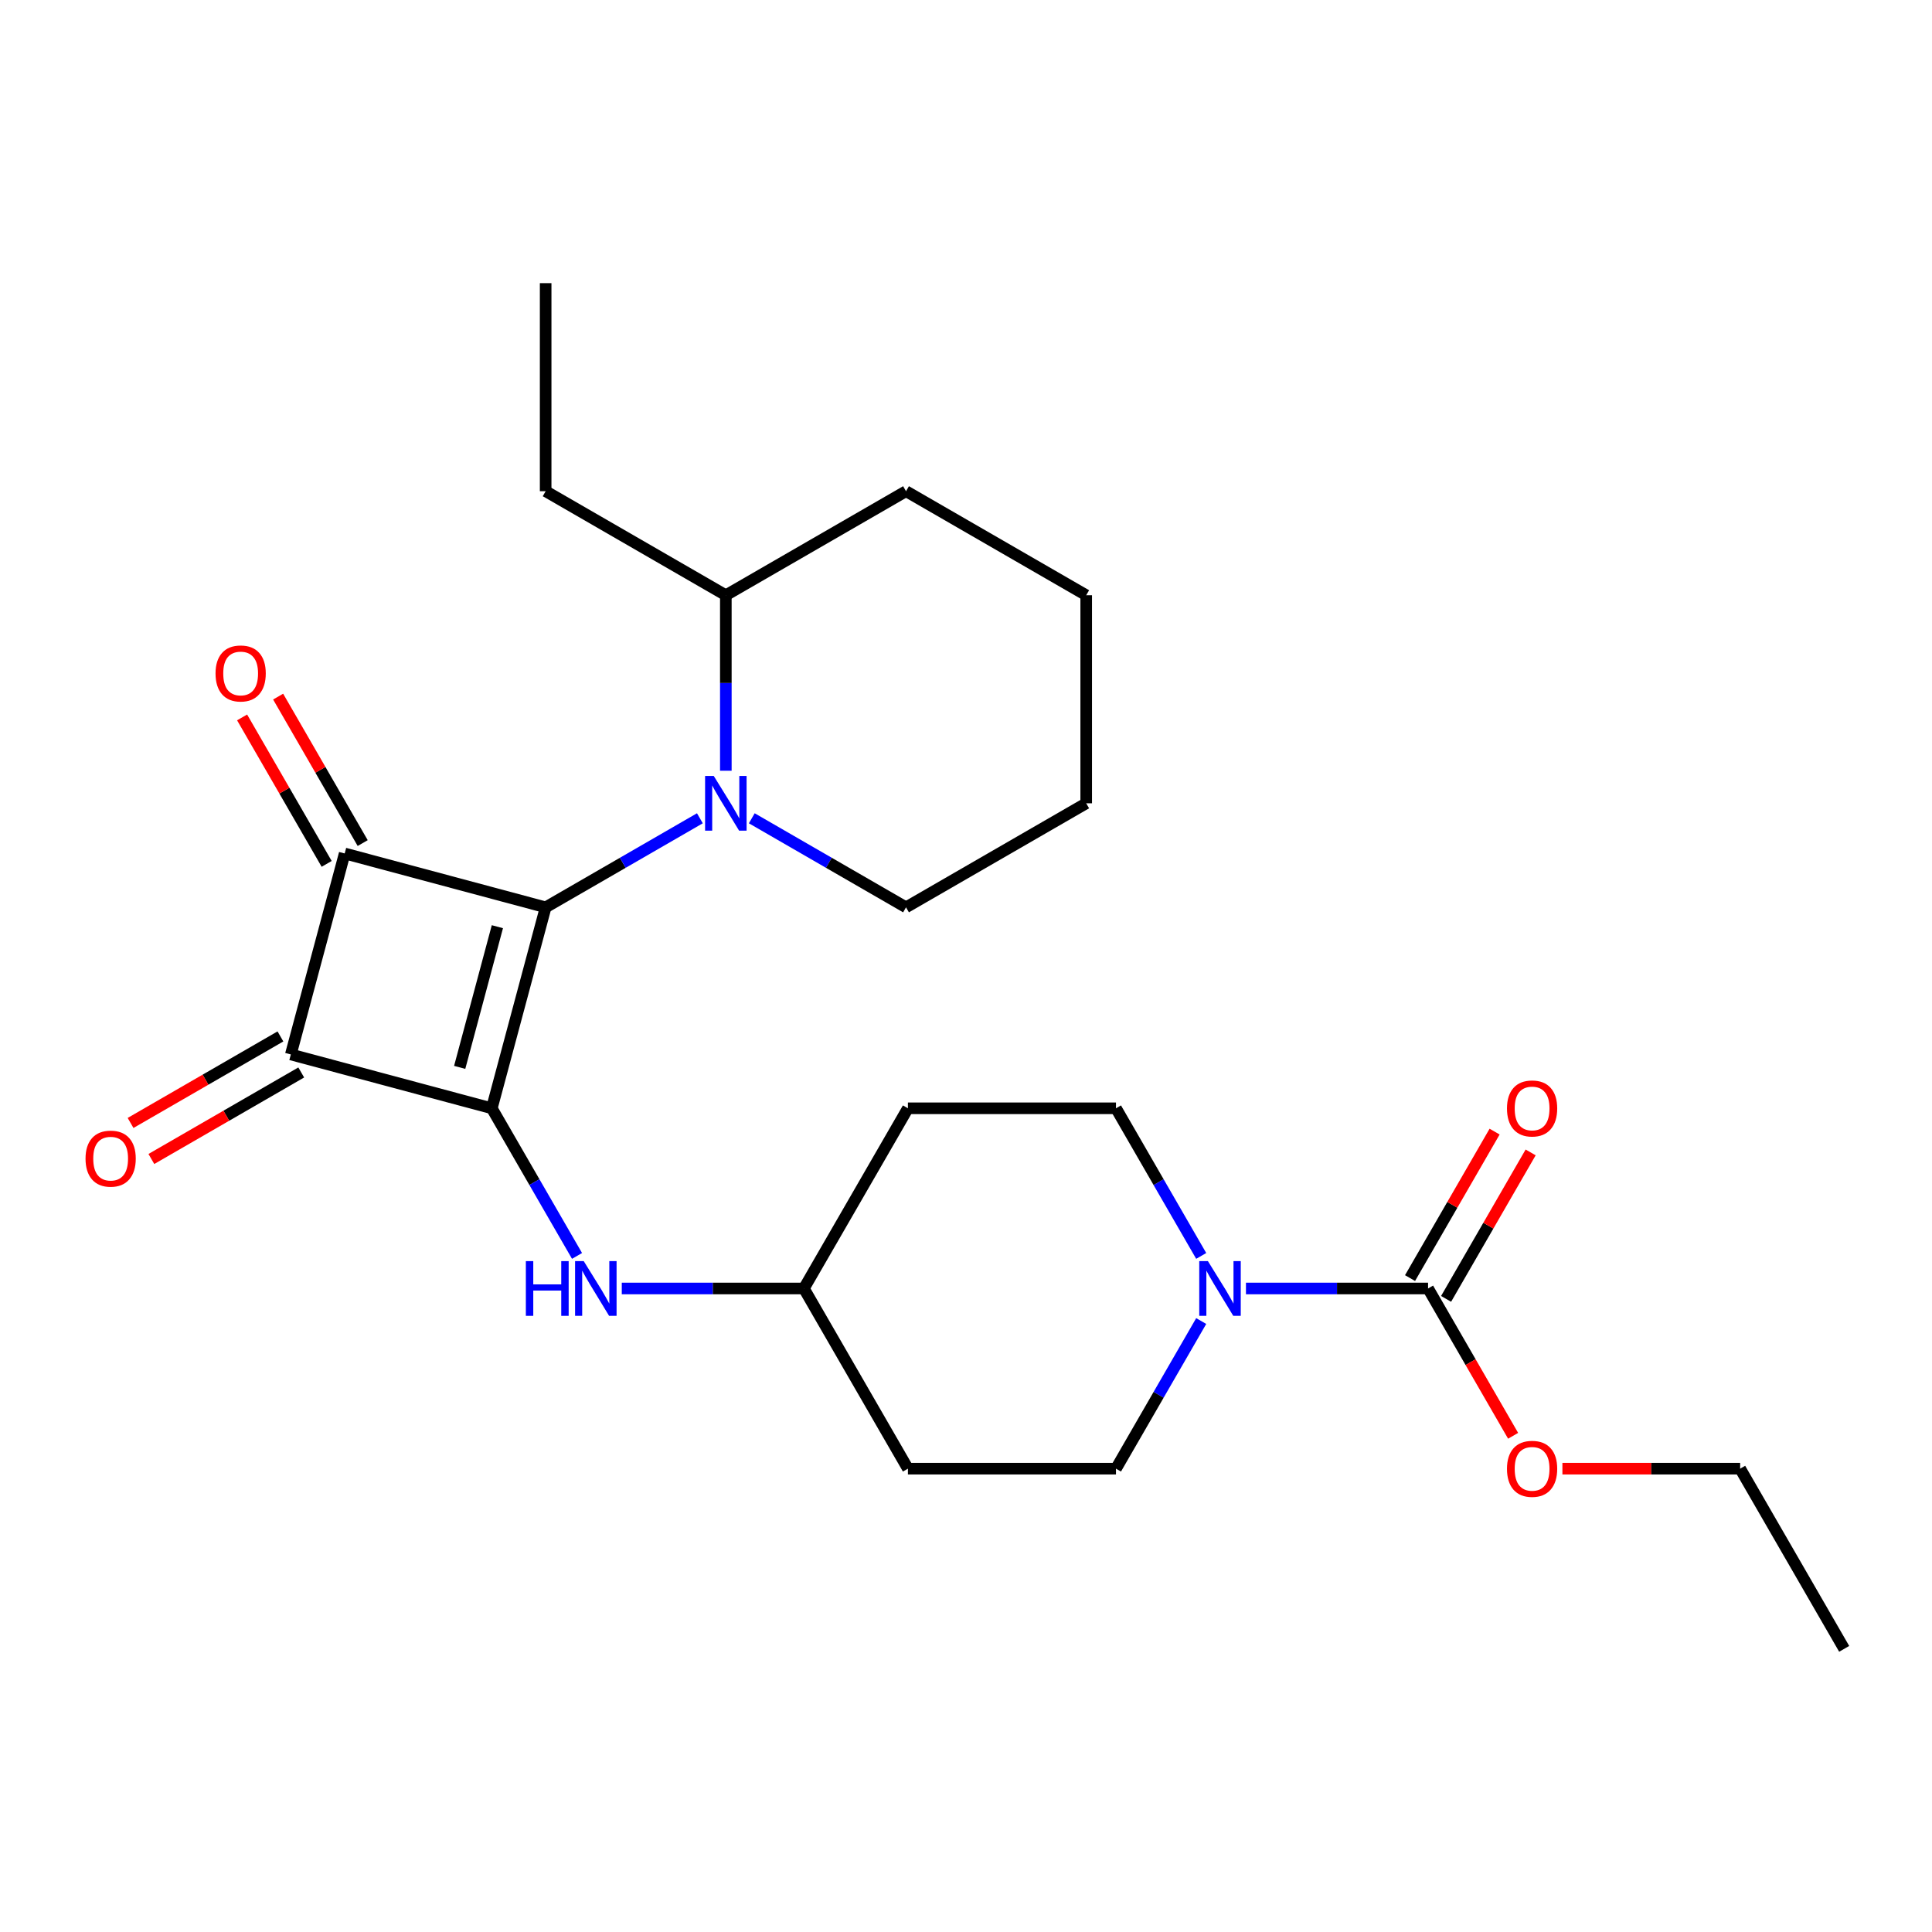 <?xml version='1.0' encoding='iso-8859-1'?>
<svg version='1.1' baseProfile='full'
              xmlns='http://www.w3.org/2000/svg'
                      xmlns:rdkit='http://www.rdkit.org/xml'
                      xmlns:xlink='http://www.w3.org/1999/xlink'
                  xml:space='preserve'
width='1000px' height='1000px' viewBox='0 0 1000 1000'>
<!-- END OF HEADER -->
<rect style='opacity:1.0;fill:#FFFFFF;stroke:none' width='1000' height='1000' x='0' y='0'> </rect>
<path class='bond-0' d='M 282.428,469.631 L 254.555,573.652' style='fill:none;fill-rule:evenodd;stroke:#000000;stroke-width:6px;stroke-linecap:butt;stroke-linejoin:miter;stroke-opacity:1' />
<path class='bond-0' d='M 257.442,479.66 L 237.932,552.475' style='fill:none;fill-rule:evenodd;stroke:#000000;stroke-width:6px;stroke-linecap:butt;stroke-linejoin:miter;stroke-opacity:1' />
<path class='bond-1' d='M 282.428,469.631 L 178.406,441.759' style='fill:none;fill-rule:evenodd;stroke:#000000;stroke-width:6px;stroke-linecap:butt;stroke-linejoin:miter;stroke-opacity:1' />
<path class='bond-3' d='M 282.428,469.631 L 322.343,446.586' style='fill:none;fill-rule:evenodd;stroke:#000000;stroke-width:6px;stroke-linecap:butt;stroke-linejoin:miter;stroke-opacity:1' />
<path class='bond-3' d='M 322.343,446.586 L 362.258,423.541' style='fill:none;fill-rule:evenodd;stroke:#0000FF;stroke-width:6px;stroke-linecap:butt;stroke-linejoin:miter;stroke-opacity:1' />
<path class='bond-6' d='M 254.555,573.652 L 276.613,611.858' style='fill:none;fill-rule:evenodd;stroke:#000000;stroke-width:6px;stroke-linecap:butt;stroke-linejoin:miter;stroke-opacity:1' />
<path class='bond-6' d='M 276.613,611.858 L 298.671,650.063' style='fill:none;fill-rule:evenodd;stroke:#0000FF;stroke-width:6px;stroke-linecap:butt;stroke-linejoin:miter;stroke-opacity:1' />
<path class='bond-25' d='M 254.555,573.652 L 150.534,545.78' style='fill:none;fill-rule:evenodd;stroke:#000000;stroke-width:6px;stroke-linecap:butt;stroke-linejoin:miter;stroke-opacity:1' />
<path class='bond-2' d='M 178.406,441.759 L 150.534,545.78' style='fill:none;fill-rule:evenodd;stroke:#000000;stroke-width:6px;stroke-linecap:butt;stroke-linejoin:miter;stroke-opacity:1' />
<path class='bond-7' d='M 187.732,436.374 L 165.848,398.469' style='fill:none;fill-rule:evenodd;stroke:#000000;stroke-width:6px;stroke-linecap:butt;stroke-linejoin:miter;stroke-opacity:1' />
<path class='bond-7' d='M 165.848,398.469 L 143.963,360.563' style='fill:none;fill-rule:evenodd;stroke:#FF0000;stroke-width:6px;stroke-linecap:butt;stroke-linejoin:miter;stroke-opacity:1' />
<path class='bond-7' d='M 169.08,447.143 L 147.195,409.238' style='fill:none;fill-rule:evenodd;stroke:#000000;stroke-width:6px;stroke-linecap:butt;stroke-linejoin:miter;stroke-opacity:1' />
<path class='bond-7' d='M 147.195,409.238 L 125.311,371.332' style='fill:none;fill-rule:evenodd;stroke:#FF0000;stroke-width:6px;stroke-linecap:butt;stroke-linejoin:miter;stroke-opacity:1' />
<path class='bond-8' d='M 145.149,536.454 L 106.364,558.846' style='fill:none;fill-rule:evenodd;stroke:#000000;stroke-width:6px;stroke-linecap:butt;stroke-linejoin:miter;stroke-opacity:1' />
<path class='bond-8' d='M 106.364,558.846 L 67.579,581.239' style='fill:none;fill-rule:evenodd;stroke:#FF0000;stroke-width:6px;stroke-linecap:butt;stroke-linejoin:miter;stroke-opacity:1' />
<path class='bond-8' d='M 155.918,555.106 L 117.133,577.499' style='fill:none;fill-rule:evenodd;stroke:#000000;stroke-width:6px;stroke-linecap:butt;stroke-linejoin:miter;stroke-opacity:1' />
<path class='bond-8' d='M 117.133,577.499 L 78.348,599.892' style='fill:none;fill-rule:evenodd;stroke:#FF0000;stroke-width:6px;stroke-linecap:butt;stroke-linejoin:miter;stroke-opacity:1' />
<path class='bond-9' d='M 375.691,398.933 L 375.691,353.514' style='fill:none;fill-rule:evenodd;stroke:#0000FF;stroke-width:6px;stroke-linecap:butt;stroke-linejoin:miter;stroke-opacity:1' />
<path class='bond-9' d='M 375.691,353.514 L 375.691,308.095' style='fill:none;fill-rule:evenodd;stroke:#000000;stroke-width:6px;stroke-linecap:butt;stroke-linejoin:miter;stroke-opacity:1' />
<path class='bond-17' d='M 389.123,423.541 L 429.038,446.586' style='fill:none;fill-rule:evenodd;stroke:#0000FF;stroke-width:6px;stroke-linecap:butt;stroke-linejoin:miter;stroke-opacity:1' />
<path class='bond-17' d='M 429.038,446.586 L 468.954,469.631' style='fill:none;fill-rule:evenodd;stroke:#000000;stroke-width:6px;stroke-linecap:butt;stroke-linejoin:miter;stroke-opacity:1' />
<path class='bond-4' d='M 621.743,683.768 L 599.685,721.973' style='fill:none;fill-rule:evenodd;stroke:#0000FF;stroke-width:6px;stroke-linecap:butt;stroke-linejoin:miter;stroke-opacity:1' />
<path class='bond-4' d='M 599.685,721.973 L 577.628,760.178' style='fill:none;fill-rule:evenodd;stroke:#000000;stroke-width:6px;stroke-linecap:butt;stroke-linejoin:miter;stroke-opacity:1' />
<path class='bond-5' d='M 644.905,666.915 L 692.035,666.915' style='fill:none;fill-rule:evenodd;stroke:#0000FF;stroke-width:6px;stroke-linecap:butt;stroke-linejoin:miter;stroke-opacity:1' />
<path class='bond-5' d='M 692.035,666.915 L 739.164,666.915' style='fill:none;fill-rule:evenodd;stroke:#000000;stroke-width:6px;stroke-linecap:butt;stroke-linejoin:miter;stroke-opacity:1' />
<path class='bond-27' d='M 621.743,650.063 L 599.685,611.858' style='fill:none;fill-rule:evenodd;stroke:#0000FF;stroke-width:6px;stroke-linecap:butt;stroke-linejoin:miter;stroke-opacity:1' />
<path class='bond-27' d='M 599.685,611.858 L 577.628,573.652' style='fill:none;fill-rule:evenodd;stroke:#000000;stroke-width:6px;stroke-linecap:butt;stroke-linejoin:miter;stroke-opacity:1' />
<path class='bond-12' d='M 748.49,672.3 L 770.375,634.395' style='fill:none;fill-rule:evenodd;stroke:#000000;stroke-width:6px;stroke-linecap:butt;stroke-linejoin:miter;stroke-opacity:1' />
<path class='bond-12' d='M 770.375,634.395 L 792.259,596.489' style='fill:none;fill-rule:evenodd;stroke:#FF0000;stroke-width:6px;stroke-linecap:butt;stroke-linejoin:miter;stroke-opacity:1' />
<path class='bond-12' d='M 729.838,661.531 L 751.722,623.626' style='fill:none;fill-rule:evenodd;stroke:#000000;stroke-width:6px;stroke-linecap:butt;stroke-linejoin:miter;stroke-opacity:1' />
<path class='bond-12' d='M 751.722,623.626 L 773.607,585.72' style='fill:none;fill-rule:evenodd;stroke:#FF0000;stroke-width:6px;stroke-linecap:butt;stroke-linejoin:miter;stroke-opacity:1' />
<path class='bond-16' d='M 739.164,666.915 L 761.175,705.041' style='fill:none;fill-rule:evenodd;stroke:#000000;stroke-width:6px;stroke-linecap:butt;stroke-linejoin:miter;stroke-opacity:1' />
<path class='bond-16' d='M 761.175,705.041 L 783.187,743.166' style='fill:none;fill-rule:evenodd;stroke:#FF0000;stroke-width:6px;stroke-linecap:butt;stroke-linejoin:miter;stroke-opacity:1' />
<path class='bond-13' d='M 321.833,666.915 L 368.962,666.915' style='fill:none;fill-rule:evenodd;stroke:#0000FF;stroke-width:6px;stroke-linecap:butt;stroke-linejoin:miter;stroke-opacity:1' />
<path class='bond-13' d='M 368.962,666.915 L 416.091,666.915' style='fill:none;fill-rule:evenodd;stroke:#000000;stroke-width:6px;stroke-linecap:butt;stroke-linejoin:miter;stroke-opacity:1' />
<path class='bond-18' d='M 375.691,308.095 L 282.428,254.249' style='fill:none;fill-rule:evenodd;stroke:#000000;stroke-width:6px;stroke-linecap:butt;stroke-linejoin:miter;stroke-opacity:1' />
<path class='bond-19' d='M 375.691,308.095 L 468.954,254.249' style='fill:none;fill-rule:evenodd;stroke:#000000;stroke-width:6px;stroke-linecap:butt;stroke-linejoin:miter;stroke-opacity:1' />
<path class='bond-10' d='M 577.628,760.178 L 469.937,760.178' style='fill:none;fill-rule:evenodd;stroke:#000000;stroke-width:6px;stroke-linecap:butt;stroke-linejoin:miter;stroke-opacity:1' />
<path class='bond-11' d='M 577.628,573.652 L 469.937,573.652' style='fill:none;fill-rule:evenodd;stroke:#000000;stroke-width:6px;stroke-linecap:butt;stroke-linejoin:miter;stroke-opacity:1' />
<path class='bond-14' d='M 416.091,666.915 L 469.937,573.652' style='fill:none;fill-rule:evenodd;stroke:#000000;stroke-width:6px;stroke-linecap:butt;stroke-linejoin:miter;stroke-opacity:1' />
<path class='bond-15' d='M 416.091,666.915 L 469.937,760.178' style='fill:none;fill-rule:evenodd;stroke:#000000;stroke-width:6px;stroke-linecap:butt;stroke-linejoin:miter;stroke-opacity:1' />
<path class='bond-20' d='M 808.701,760.178 L 854.701,760.178' style='fill:none;fill-rule:evenodd;stroke:#FF0000;stroke-width:6px;stroke-linecap:butt;stroke-linejoin:miter;stroke-opacity:1' />
<path class='bond-20' d='M 854.701,760.178 L 900.7,760.178' style='fill:none;fill-rule:evenodd;stroke:#000000;stroke-width:6px;stroke-linecap:butt;stroke-linejoin:miter;stroke-opacity:1' />
<path class='bond-21' d='M 468.954,469.631 L 562.217,415.786' style='fill:none;fill-rule:evenodd;stroke:#000000;stroke-width:6px;stroke-linecap:butt;stroke-linejoin:miter;stroke-opacity:1' />
<path class='bond-22' d='M 282.428,254.249 L 282.428,146.559' style='fill:none;fill-rule:evenodd;stroke:#000000;stroke-width:6px;stroke-linecap:butt;stroke-linejoin:miter;stroke-opacity:1' />
<path class='bond-26' d='M 468.954,254.249 L 562.217,308.095' style='fill:none;fill-rule:evenodd;stroke:#000000;stroke-width:6px;stroke-linecap:butt;stroke-linejoin:miter;stroke-opacity:1' />
<path class='bond-23' d='M 900.7,760.178 L 954.545,853.441' style='fill:none;fill-rule:evenodd;stroke:#000000;stroke-width:6px;stroke-linecap:butt;stroke-linejoin:miter;stroke-opacity:1' />
<path class='bond-24' d='M 562.217,415.786 L 562.217,308.095' style='fill:none;fill-rule:evenodd;stroke:#000000;stroke-width:6px;stroke-linecap:butt;stroke-linejoin:miter;stroke-opacity:1' />
<path  class='atom-4' d='M 369.431 401.626
L 378.711 416.626
Q 379.631 418.106, 381.111 420.786
Q 382.591 423.466, 382.671 423.626
L 382.671 401.626
L 386.431 401.626
L 386.431 429.946
L 382.551 429.946
L 372.591 413.546
Q 371.431 411.626, 370.191 409.426
Q 368.991 407.226, 368.631 406.546
L 368.631 429.946
L 364.951 429.946
L 364.951 401.626
L 369.431 401.626
' fill='#0000FF'/>
<path  class='atom-5' d='M 625.213 652.755
L 634.493 667.755
Q 635.413 669.235, 636.893 671.915
Q 638.373 674.595, 638.453 674.755
L 638.453 652.755
L 642.213 652.755
L 642.213 681.075
L 638.333 681.075
L 628.373 664.675
Q 627.213 662.755, 625.973 660.555
Q 624.773 658.355, 624.413 657.675
L 624.413 681.075
L 620.733 681.075
L 620.733 652.755
L 625.213 652.755
' fill='#0000FF'/>
<path  class='atom-7' d='M 272.181 652.755
L 276.021 652.755
L 276.021 664.795
L 290.501 664.795
L 290.501 652.755
L 294.341 652.755
L 294.341 681.075
L 290.501 681.075
L 290.501 667.995
L 276.021 667.995
L 276.021 681.075
L 272.181 681.075
L 272.181 652.755
' fill='#0000FF'/>
<path  class='atom-7' d='M 302.141 652.755
L 311.421 667.755
Q 312.341 669.235, 313.821 671.915
Q 315.301 674.595, 315.381 674.755
L 315.381 652.755
L 319.141 652.755
L 319.141 681.075
L 315.261 681.075
L 305.301 664.675
Q 304.141 662.755, 302.901 660.555
Q 301.701 658.355, 301.341 657.675
L 301.341 681.075
L 297.661 681.075
L 297.661 652.755
L 302.141 652.755
' fill='#0000FF'/>
<path  class='atom-8' d='M 111.561 348.576
Q 111.561 341.776, 114.921 337.976
Q 118.281 334.176, 124.561 334.176
Q 130.841 334.176, 134.201 337.976
Q 137.561 341.776, 137.561 348.576
Q 137.561 355.456, 134.161 359.376
Q 130.761 363.256, 124.561 363.256
Q 118.321 363.256, 114.921 359.376
Q 111.561 355.496, 111.561 348.576
M 124.561 360.056
Q 128.881 360.056, 131.201 357.176
Q 133.561 354.256, 133.561 348.576
Q 133.561 343.016, 131.201 340.216
Q 128.881 337.376, 124.561 337.376
Q 120.241 337.376, 117.881 340.176
Q 115.561 342.976, 115.561 348.576
Q 115.561 354.296, 117.881 357.176
Q 120.241 360.056, 124.561 360.056
' fill='#FF0000'/>
<path  class='atom-9' d='M 44.271 599.705
Q 44.271 592.905, 47.631 589.105
Q 50.991 585.305, 57.271 585.305
Q 63.551 585.305, 66.911 589.105
Q 70.271 592.905, 70.271 599.705
Q 70.271 606.585, 66.871 610.505
Q 63.471 614.385, 57.271 614.385
Q 51.031 614.385, 47.631 610.505
Q 44.271 606.625, 44.271 599.705
M 57.271 611.185
Q 61.591 611.185, 63.911 608.305
Q 66.271 605.385, 66.271 599.705
Q 66.271 594.145, 63.911 591.345
Q 61.591 588.505, 57.271 588.505
Q 52.951 588.505, 50.591 591.305
Q 48.271 594.105, 48.271 599.705
Q 48.271 605.425, 50.591 608.305
Q 52.951 611.185, 57.271 611.185
' fill='#FF0000'/>
<path  class='atom-13' d='M 780.009 573.732
Q 780.009 566.932, 783.369 563.132
Q 786.729 559.332, 793.009 559.332
Q 799.289 559.332, 802.649 563.132
Q 806.009 566.932, 806.009 573.732
Q 806.009 580.612, 802.609 584.532
Q 799.209 588.412, 793.009 588.412
Q 786.769 588.412, 783.369 584.532
Q 780.009 580.652, 780.009 573.732
M 793.009 585.212
Q 797.329 585.212, 799.649 582.332
Q 802.009 579.412, 802.009 573.732
Q 802.009 568.172, 799.649 565.372
Q 797.329 562.532, 793.009 562.532
Q 788.689 562.532, 786.329 565.332
Q 784.009 568.132, 784.009 573.732
Q 784.009 579.452, 786.329 582.332
Q 788.689 585.212, 793.009 585.212
' fill='#FF0000'/>
<path  class='atom-17' d='M 780.009 760.258
Q 780.009 753.458, 783.369 749.658
Q 786.729 745.858, 793.009 745.858
Q 799.289 745.858, 802.649 749.658
Q 806.009 753.458, 806.009 760.258
Q 806.009 767.138, 802.609 771.058
Q 799.209 774.938, 793.009 774.938
Q 786.769 774.938, 783.369 771.058
Q 780.009 767.178, 780.009 760.258
M 793.009 771.738
Q 797.329 771.738, 799.649 768.858
Q 802.009 765.938, 802.009 760.258
Q 802.009 754.698, 799.649 751.898
Q 797.329 749.058, 793.009 749.058
Q 788.689 749.058, 786.329 751.858
Q 784.009 754.658, 784.009 760.258
Q 784.009 765.978, 786.329 768.858
Q 788.689 771.738, 793.009 771.738
' fill='#FF0000'/>
</svg>

